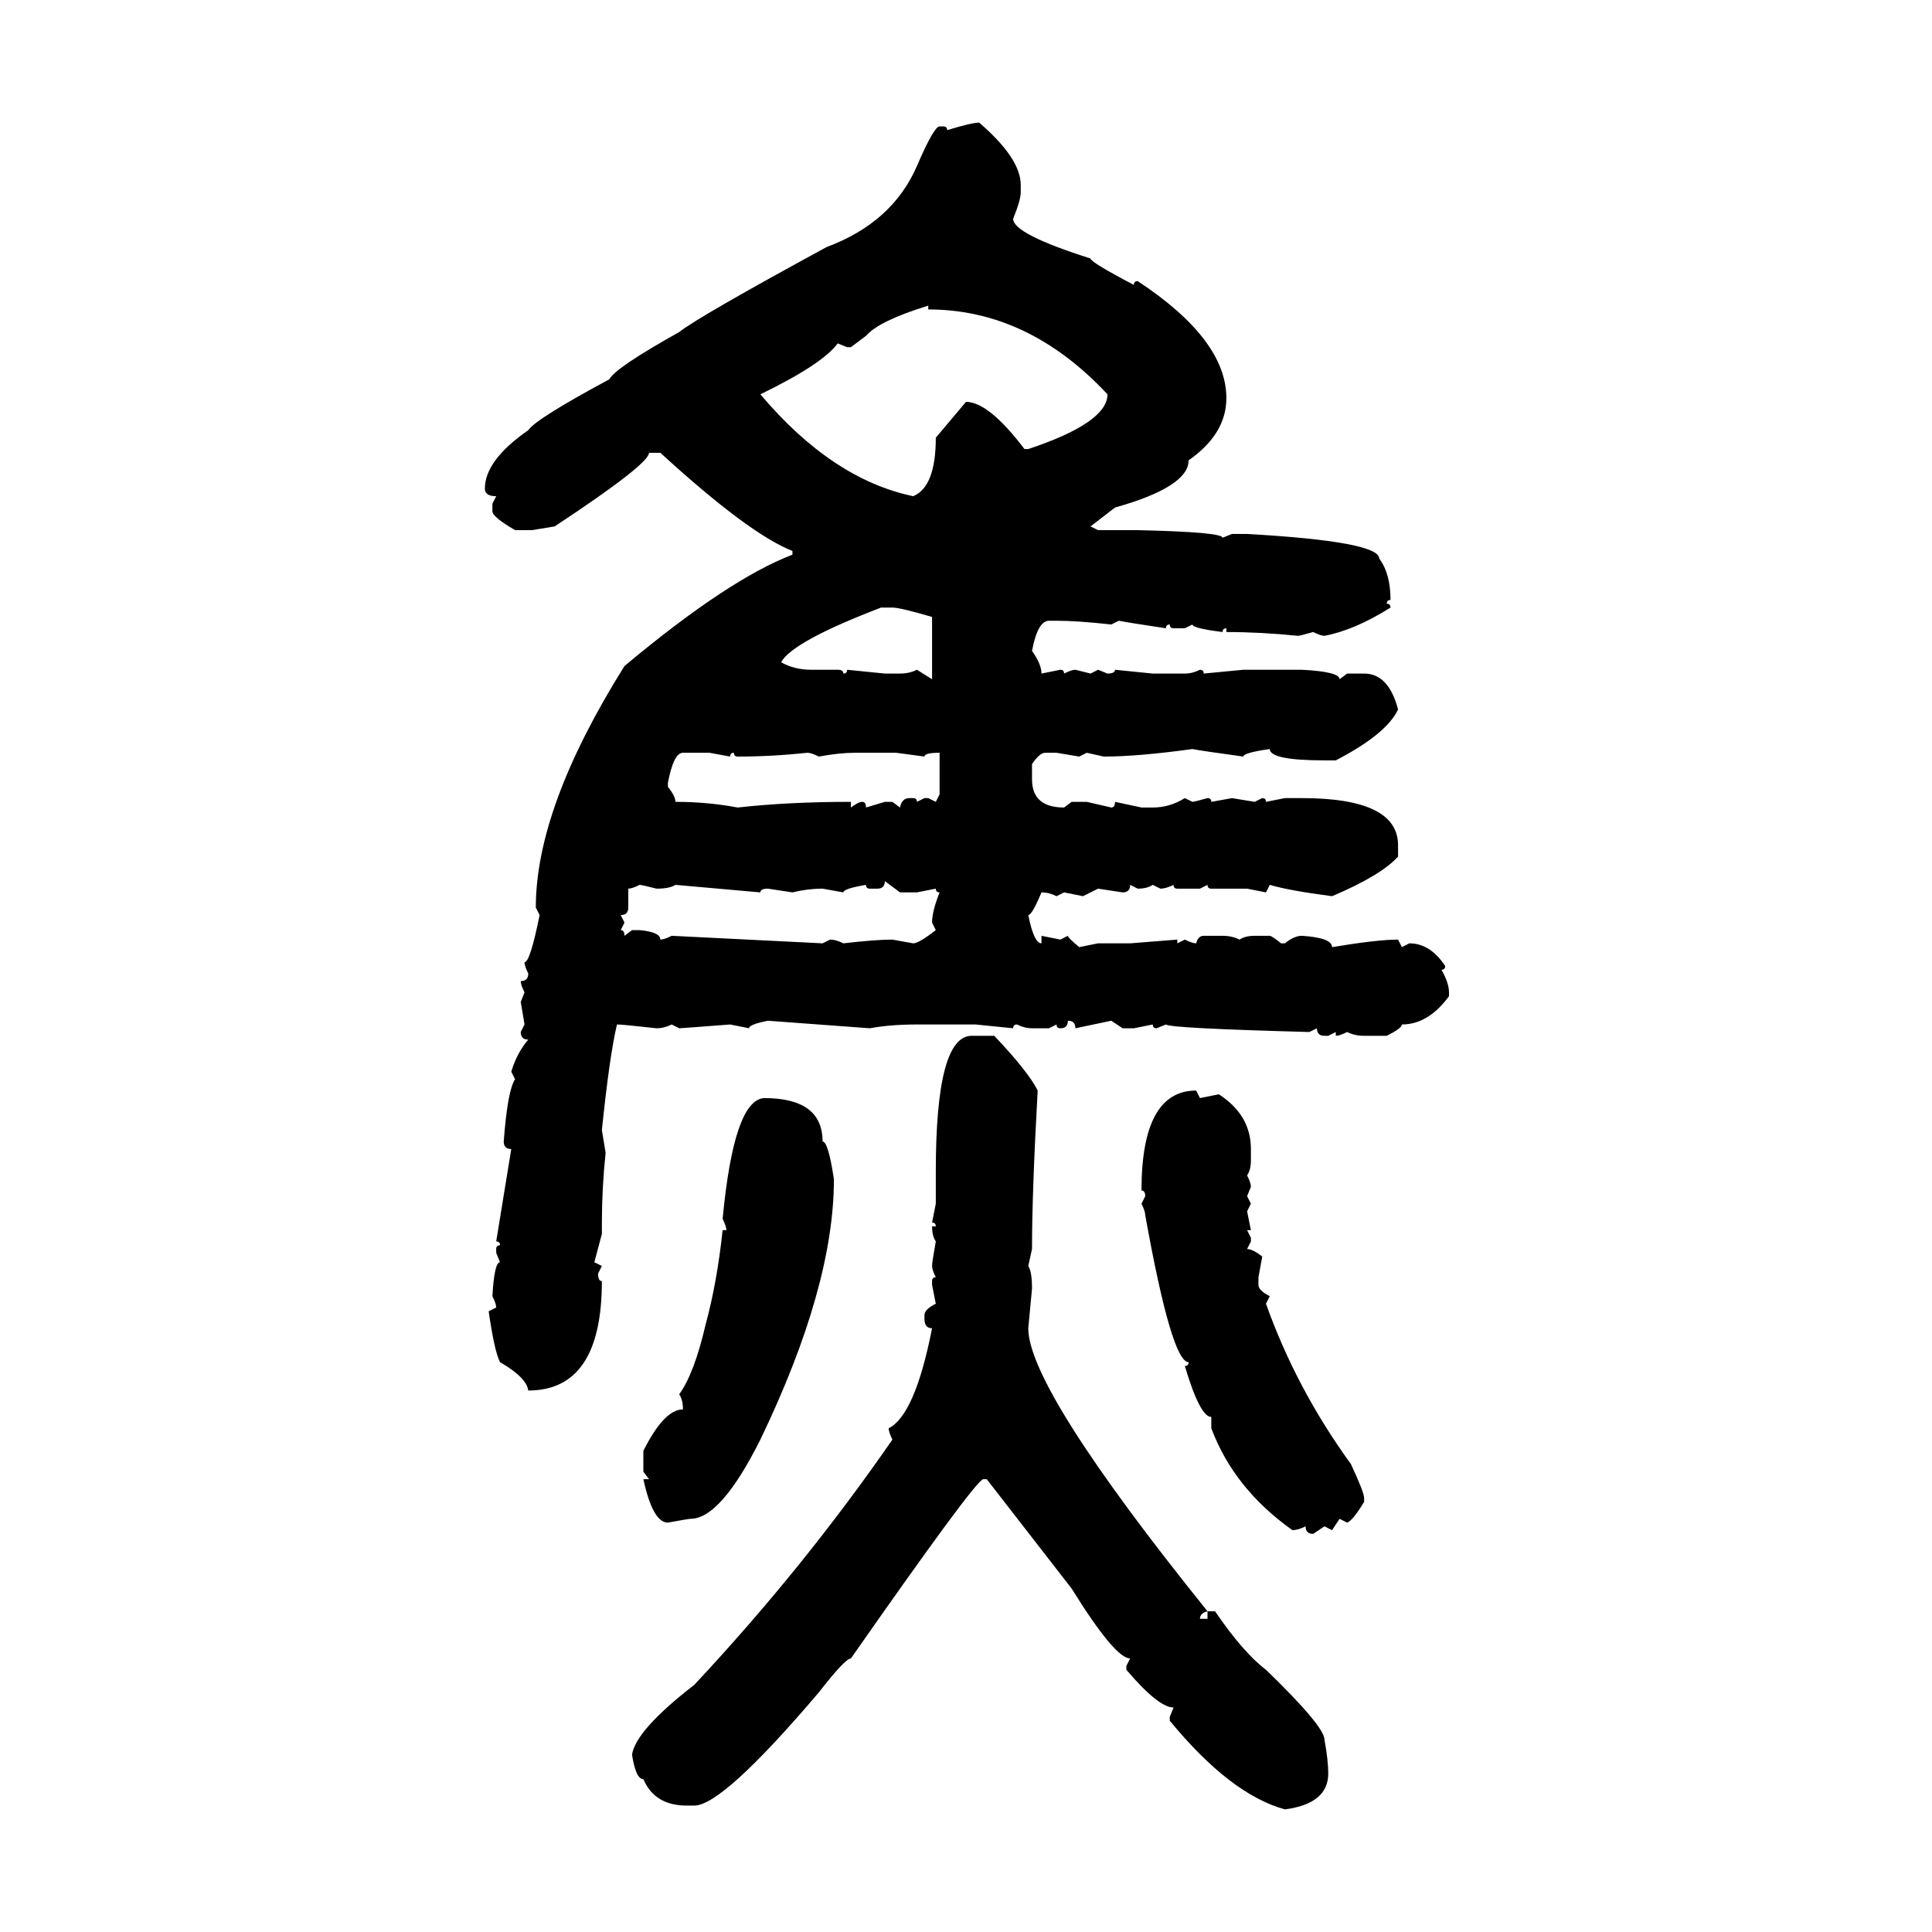 <svg xmlns="http://www.w3.org/2000/svg" xmlns:xlink="http://www.w3.org/1999/xlink" width="300" height="300"><path d="M152.05 19.04L152.05 19.04Q158.50 24.61 158.50 28.71L158.50 28.71L158.50 29.88Q158.50 31.05 157.32 33.98L157.32 33.98Q157.32 36.33 169.34 40.14L169.34 40.14Q169.34 40.72 176.07 44.24L176.07 44.24Q176.07 43.65 176.66 43.65L176.66 43.65Q190.43 52.73 190.43 61.82L190.43 61.82Q190.43 67.38 184.57 71.48L184.57 71.48Q184.57 75.59 173.14 78.81L173.14 78.81L169.34 81.74L170.51 82.32L176.66 82.32Q189.84 82.62 189.84 83.50L189.84 83.50L191.31 82.91L193.65 82.91Q214.16 84.08 214.16 86.72L214.16 86.72Q215.92 89.06 215.92 93.16L215.92 93.16Q215.33 93.16 215.33 93.75L215.33 93.75Q215.92 93.75 215.92 94.34L215.92 94.34Q210.35 97.85 205.66 98.73L205.66 98.73Q205.08 98.73 203.91 98.14L203.91 98.14Q201.86 98.73 201.56 98.73L201.56 98.73Q195.70 98.14 190.43 98.14L190.43 98.14L190.43 97.56Q189.84 97.56 189.84 98.14L189.84 98.14Q185.16 97.56 185.16 96.97L185.16 96.97L183.98 97.56L182.23 97.56Q181.64 97.56 181.64 96.97L181.64 96.97Q181.05 96.97 181.05 97.56L181.05 97.56Q175.20 96.68 173.73 96.39L173.73 96.39L172.56 96.97Q167.29 96.39 164.06 96.39L164.06 96.39L162.89 96.39Q161.13 96.39 160.25 101.07L160.25 101.07Q161.72 103.13 161.72 104.59L161.72 104.59L164.65 104.00Q165.23 104.00 165.23 104.59L165.23 104.59Q166.41 104.00 166.99 104.00L166.99 104.00L169.34 104.59L170.51 104.00L171.97 104.59Q173.14 104.59 173.14 104.00L173.14 104.00L179.00 104.59L183.98 104.59Q185.16 104.59 186.33 104.00L186.33 104.00Q186.91 104.00 186.91 104.59L186.91 104.59L193.07 104.00L202.15 104.00Q208.01 104.30 208.01 105.47L208.01 105.47L209.18 104.59L211.82 104.59Q215.63 104.59 217.09 110.16L217.09 110.16Q215.33 113.96 207.42 118.07L207.42 118.07L205.66 118.07Q197.17 118.07 197.17 116.31L197.17 116.31Q193.07 116.89 193.07 117.48L193.07 117.48Q186.62 116.60 185.16 116.31L185.16 116.31Q176.66 117.48 171.39 117.48L171.39 117.48L168.75 116.89L167.58 117.48L164.06 116.89L162.30 116.89Q161.43 116.89 160.25 118.65L160.25 118.65L160.25 121.00Q160.25 125.39 165.23 125.39L165.23 125.39L166.41 124.51L168.75 124.51L172.56 125.39Q173.14 125.39 173.14 124.51L173.14 124.51L177.25 125.39L179.00 125.39Q181.64 125.39 183.98 123.93L183.98 123.93L185.16 124.51Q185.45 124.51 187.50 123.93L187.50 123.93Q188.09 123.93 188.09 124.51L188.09 124.51L191.31 123.93L194.82 124.51L196.00 123.93Q196.58 123.93 196.58 124.51L196.58 124.51L199.51 123.93L202.15 123.93Q217.09 123.93 217.09 131.25L217.09 131.25L217.09 133.01Q214.45 135.94 206.84 139.16L206.84 139.16Q200.10 138.28 197.17 137.40L197.17 137.40L196.58 138.57L193.65 137.99L188.09 137.99Q187.50 137.99 187.50 137.40L187.50 137.40L186.33 137.99L182.81 137.99Q182.23 137.99 182.23 137.40L182.23 137.40Q181.05 137.99 180.18 137.99L180.18 137.99L179.00 137.40Q178.13 137.99 176.66 137.99L176.66 137.99L175.49 137.40Q175.49 138.57 174.32 138.57L174.32 138.57L170.51 137.99L168.16 139.16L165.23 138.57L164.06 139.16Q162.89 138.57 161.72 138.57L161.72 138.57Q160.25 142.09 159.67 142.09L159.67 142.09Q160.55 146.48 161.72 146.48L161.72 146.48L161.72 145.31L164.65 145.90L165.82 145.31Q165.82 145.61 167.58 147.07L167.58 147.07L170.51 146.48L175.49 146.48L182.81 145.90L182.81 146.48L183.98 145.90Q185.16 146.48 185.74 146.48L185.74 146.48Q186.04 145.31 186.91 145.31L186.91 145.31L189.84 145.31Q191.31 145.31 192.48 145.90L192.48 145.90Q193.36 145.31 194.82 145.31L194.82 145.31L197.17 145.31Q197.46 145.31 198.93 146.48L198.93 146.48L199.51 146.48Q200.98 145.31 202.15 145.31L202.15 145.31Q206.84 145.61 206.84 147.07L206.84 147.07Q213.87 145.90 217.09 145.90L217.09 145.90L217.68 147.07L218.85 146.48Q222.07 146.48 224.41 150L224.41 150Q224.41 150.59 223.83 150.59L223.83 150.59Q225 152.64 225 154.10L225 154.10L225 154.69Q221.78 159.08 217.68 159.08L217.68 159.08Q217.68 159.67 215.33 160.84L215.33 160.84L211.82 160.84Q210.35 160.84 209.18 160.25L209.18 160.25Q208.01 160.84 207.42 160.84L207.42 160.84L207.42 160.25L206.25 160.84L205.66 160.84Q204.49 160.84 204.49 159.67L204.49 159.67L203.32 160.25Q181.64 159.67 181.05 159.08L181.05 159.08L179.59 159.67Q179.00 159.67 179.00 159.08L179.00 159.08L176.07 159.67L174.32 159.67L172.56 158.50L166.99 159.67Q166.99 158.50 165.82 158.50L165.82 158.50Q165.82 159.67 164.65 159.67L164.65 159.67Q164.06 159.67 164.06 159.08L164.06 159.08L162.89 159.67L160.25 159.67Q159.08 159.67 157.91 159.08L157.91 159.08Q157.32 159.08 157.32 159.67L157.32 159.67L151.46 159.08L142.38 159.08Q138.28 159.08 135.06 159.67L135.06 159.67L119.24 158.50Q116.31 159.08 116.31 159.67L116.31 159.67L113.38 159.08Q105.76 159.67 105.47 159.67L105.47 159.67L104.30 159.08Q103.13 159.67 101.95 159.67L101.95 159.67Q96.68 159.08 95.80 159.08L95.80 159.08Q94.63 164.06 93.46 175.49L93.46 175.49L94.04 179.00Q93.46 184.57 93.46 189.84L93.46 189.84L93.46 191.60L92.29 196.00L93.46 196.58L92.87 197.75Q92.87 198.93 93.46 198.93L93.46 198.93Q93.46 215.92 82.03 215.92L82.03 215.92Q81.74 213.87 77.64 211.52L77.64 211.52Q76.76 209.77 75.88 203.61L75.88 203.61L77.05 203.03Q77.05 202.44 76.46 201.27L76.46 201.27Q76.76 196.00 77.64 196.00L77.64 196.00L77.05 194.53L77.05 193.95Q77.05 193.36 77.64 193.36L77.64 193.36Q77.64 192.77 77.05 192.77L77.05 192.77L79.39 178.42Q78.22 178.42 78.22 177.25L78.22 177.25Q78.81 169.34 79.98 167.58L79.98 167.58L79.39 166.41Q80.27 163.48 82.03 161.43L82.03 161.43Q80.86 161.43 80.86 160.25L80.86 160.25L81.45 159.08L80.86 155.57L81.45 154.10Q80.86 152.93 80.86 152.34L80.86 152.34Q82.03 152.34 82.03 151.17L82.03 151.17Q81.45 150 81.45 149.41L81.45 149.41Q82.32 149.41 83.79 142.09L83.79 142.09L83.20 140.92Q83.20 125.39 96.97 103.42L96.97 103.42Q113.09 89.94 123.05 86.13L123.05 86.13L123.05 85.55Q116.31 82.91 102.54 70.31L102.54 70.31L100.78 70.31Q100.78 72.07 86.13 81.74L86.13 81.74L82.62 82.32L79.98 82.32Q76.46 80.27 76.46 79.39L76.46 79.39L76.46 78.22L77.05 77.05Q75.29 77.05 75.29 75.88L75.29 75.88Q75.29 71.48 82.03 66.80L82.03 66.80Q83.20 65.04 94.63 58.89L94.63 58.89Q95.51 57.13 105.47 51.56L105.47 51.56Q108.40 49.22 128.32 38.38L128.32 38.38Q138.57 34.57 142.38 25.78L142.38 25.78Q145.02 19.63 145.90 19.63L145.90 19.63L146.48 19.63Q147.07 19.63 147.07 20.21L147.07 20.21Q150.88 19.04 152.05 19.04ZM134.47 52.15L132.13 53.91L131.54 53.91L130.08 53.32Q127.73 56.54 118.07 61.23L118.07 61.23Q129.20 74.41 141.80 77.05L141.80 77.05Q145.31 75.59 145.31 67.97L145.31 67.97L150 62.40Q153.52 62.40 159.08 69.73L159.08 69.73L159.67 69.73Q171.97 65.63 171.97 61.23L171.97 61.23Q159.67 48.05 144.14 48.05L144.14 48.05L144.14 47.46Q136.52 49.80 134.47 52.15L134.47 52.15ZM121.29 102.83L121.29 102.83Q123.34 104.00 125.98 104.00L125.98 104.00L130.08 104.00Q130.96 104.00 130.96 104.59L130.96 104.59Q131.54 104.59 131.54 104.00L131.54 104.00L137.40 104.59L139.75 104.59Q141.21 104.59 142.38 104.00L142.38 104.00L144.73 105.47L144.73 95.80Q139.75 94.34 138.57 94.34L138.57 94.34L136.82 94.34Q123.05 99.61 121.29 102.83ZM103.71 121.58L103.71 121.58L103.71 122.17Q104.88 123.63 104.88 124.51L104.88 124.51Q109.86 124.51 114.55 125.39L114.55 125.39Q122.46 124.51 132.13 124.51L132.13 124.51L132.13 125.39Q133.30 124.51 133.89 124.51L133.89 124.51Q134.47 124.51 134.47 125.39L134.47 125.39L137.40 124.51L138.57 124.51L139.75 125.39Q140.04 123.93 141.21 123.93L141.21 123.93L141.80 123.93Q142.38 123.93 142.38 124.51L142.38 124.51L143.55 123.93L144.14 123.93L145.31 124.51L145.90 123.34L145.90 116.89Q143.55 116.89 143.55 117.48L143.55 117.48L139.16 116.89L132.71 116.89Q130.37 116.89 127.15 117.48L127.15 117.48Q125.98 116.89 125.39 116.89L125.39 116.89Q119.82 117.48 114.55 117.48L114.55 117.48Q113.96 117.48 113.96 116.89L113.96 116.89Q113.38 116.89 113.38 117.48L113.38 117.48L110.16 116.89L106.05 116.89Q104.59 116.89 103.71 121.58ZM139.75 138.57L137.40 136.82Q137.40 137.99 136.23 137.99L136.23 137.99L135.06 137.99Q134.47 137.99 134.47 137.40L134.47 137.40Q130.96 137.99 130.96 138.57L130.96 138.57L127.73 137.99Q125.39 137.99 123.05 138.57L123.05 138.57L119.24 137.99Q118.07 137.99 118.07 138.57L118.07 138.57L104.88 137.40Q104.00 137.99 101.95 137.99L101.95 137.99Q99.61 137.40 99.32 137.40L99.32 137.40Q98.14 137.99 97.56 137.99L97.56 137.99L97.56 140.92Q97.56 142.09 96.39 142.09L96.39 142.09L96.97 143.26L96.39 144.43Q96.97 144.43 96.97 145.31L96.97 145.31L98.14 144.43L99.32 144.43Q102.54 144.73 102.54 145.90L102.54 145.90Q103.13 145.90 104.30 145.31L104.30 145.31L127.73 146.48L128.91 145.90Q129.79 145.90 130.96 146.48L130.96 146.48Q135.94 145.90 138.57 145.90L138.57 145.90L141.80 146.48Q142.68 146.48 145.31 144.43L145.31 144.43L144.73 143.26Q144.73 141.50 145.90 138.57L145.90 138.57Q145.31 138.57 145.31 137.99L145.31 137.99L142.38 138.57L139.75 138.57ZM150.88 160.84L154.39 160.84Q159.67 166.41 161.13 169.34L161.13 169.34Q160.25 185.16 160.25 193.95L160.25 193.95L159.67 196.58Q160.25 197.46 160.25 200.10L160.25 200.10L159.67 206.25Q159.67 215.63 187.50 250.20L187.50 250.20Q186.33 250.49 186.33 251.37L186.33 251.37L187.50 251.37L187.50 250.20L188.67 250.20Q193.07 256.64 196.58 259.28L196.58 259.28Q205.66 268.07 205.66 270.12L205.66 270.12Q206.25 273.34 206.25 275.39L206.25 275.39Q206.25 280.08 199.51 280.96L199.51 280.96Q191.02 278.61 181.64 267.19L181.64 267.19L181.64 266.60L182.23 265.14Q179.88 265.14 174.90 259.28L174.90 259.28L174.90 258.69L175.49 257.52Q173.14 257.52 166.41 246.68L166.41 246.68L153.22 229.69L152.64 229.69Q151.17 230.27 132.13 257.52L132.13 257.52Q131.25 257.52 127.15 262.79L127.15 262.79Q112.21 280.37 107.81 280.37L107.81 280.37L106.64 280.37Q101.66 280.37 99.90 276.27L99.90 276.27Q98.73 276.27 98.14 272.46L98.14 272.46Q98.73 268.65 107.81 261.62L107.81 261.62Q124.80 243.46 138.57 223.54L138.57 223.54Q137.99 222.36 137.99 221.78L137.99 221.78Q142.09 219.73 144.73 206.25L144.73 206.25Q143.55 206.25 143.55 204.79L143.55 204.79L143.55 204.20Q143.55 203.32 145.31 202.44L145.31 202.44L144.73 199.51L144.73 198.93Q144.73 198.34 145.31 198.34L145.31 198.34Q144.73 197.17 144.73 196.58L144.73 196.58Q144.73 196.00 145.31 192.77L145.31 192.77Q144.73 191.89 144.73 190.43L144.73 190.43L145.31 190.43Q145.31 189.84 144.73 189.84L144.73 189.84L145.31 186.91L145.31 181.93Q145.31 160.84 150.88 160.84L150.88 160.84ZM185.74 169.34L185.74 169.34L186.33 170.51L189.26 169.92Q194.24 173.14 194.24 178.42L194.24 178.42L194.24 180.18Q194.24 181.64 193.65 182.52L193.65 182.52Q194.24 183.69 194.24 184.28L194.24 184.28L193.65 185.74L194.24 186.91L193.65 188.09L194.24 191.02L193.65 191.02L194.24 192.19L194.24 192.77L193.65 193.95Q194.53 193.95 196.00 195.12L196.00 195.12L195.41 198.34L195.41 199.51Q195.41 200.39 197.17 201.27L197.17 201.27L196.58 202.44Q201.27 215.63 209.77 227.34L209.77 227.34Q211.82 231.74 211.82 232.62L211.82 232.62L211.82 233.20Q210.06 236.13 209.18 236.43L209.18 236.43L208.01 235.84L206.84 237.60L205.66 237.01L203.91 238.18Q202.73 238.18 202.73 237.01L202.73 237.01Q201.56 237.60 200.68 237.60L200.68 237.60Q191.60 231.15 188.09 221.78L188.09 221.78L188.09 220.02Q186.33 220.02 183.98 212.11L183.98 212.11Q184.57 212.11 184.57 211.52L184.57 211.52Q181.93 211.52 177.83 188.67L177.83 188.67Q177.83 188.09 177.25 186.91L177.25 186.91L177.83 185.74Q177.83 184.86 177.25 184.86L177.25 184.86Q177.25 169.34 185.74 169.34ZM118.65 170.51L118.65 170.51Q127.73 170.51 127.73 177.25L127.73 177.25Q128.61 177.25 129.49 183.11L129.49 183.11Q129.49 199.80 118.07 223.54L118.07 223.54Q111.91 235.84 107.23 235.84L107.23 235.84Q106.93 235.84 103.71 236.43L103.71 236.43Q101.37 236.43 99.90 229.69L99.90 229.69L100.78 229.69L99.90 228.52L99.90 225.29Q103.13 218.85 106.05 218.85L106.05 218.85Q106.05 217.38 105.47 216.50L105.47 216.50Q107.81 213.28 109.57 205.66L109.57 205.66Q111.33 199.22 112.21 191.02L112.21 191.02L112.79 191.02Q112.79 190.43 112.21 189.26L112.21 189.26Q113.96 170.80 118.65 170.51Z"/></svg>